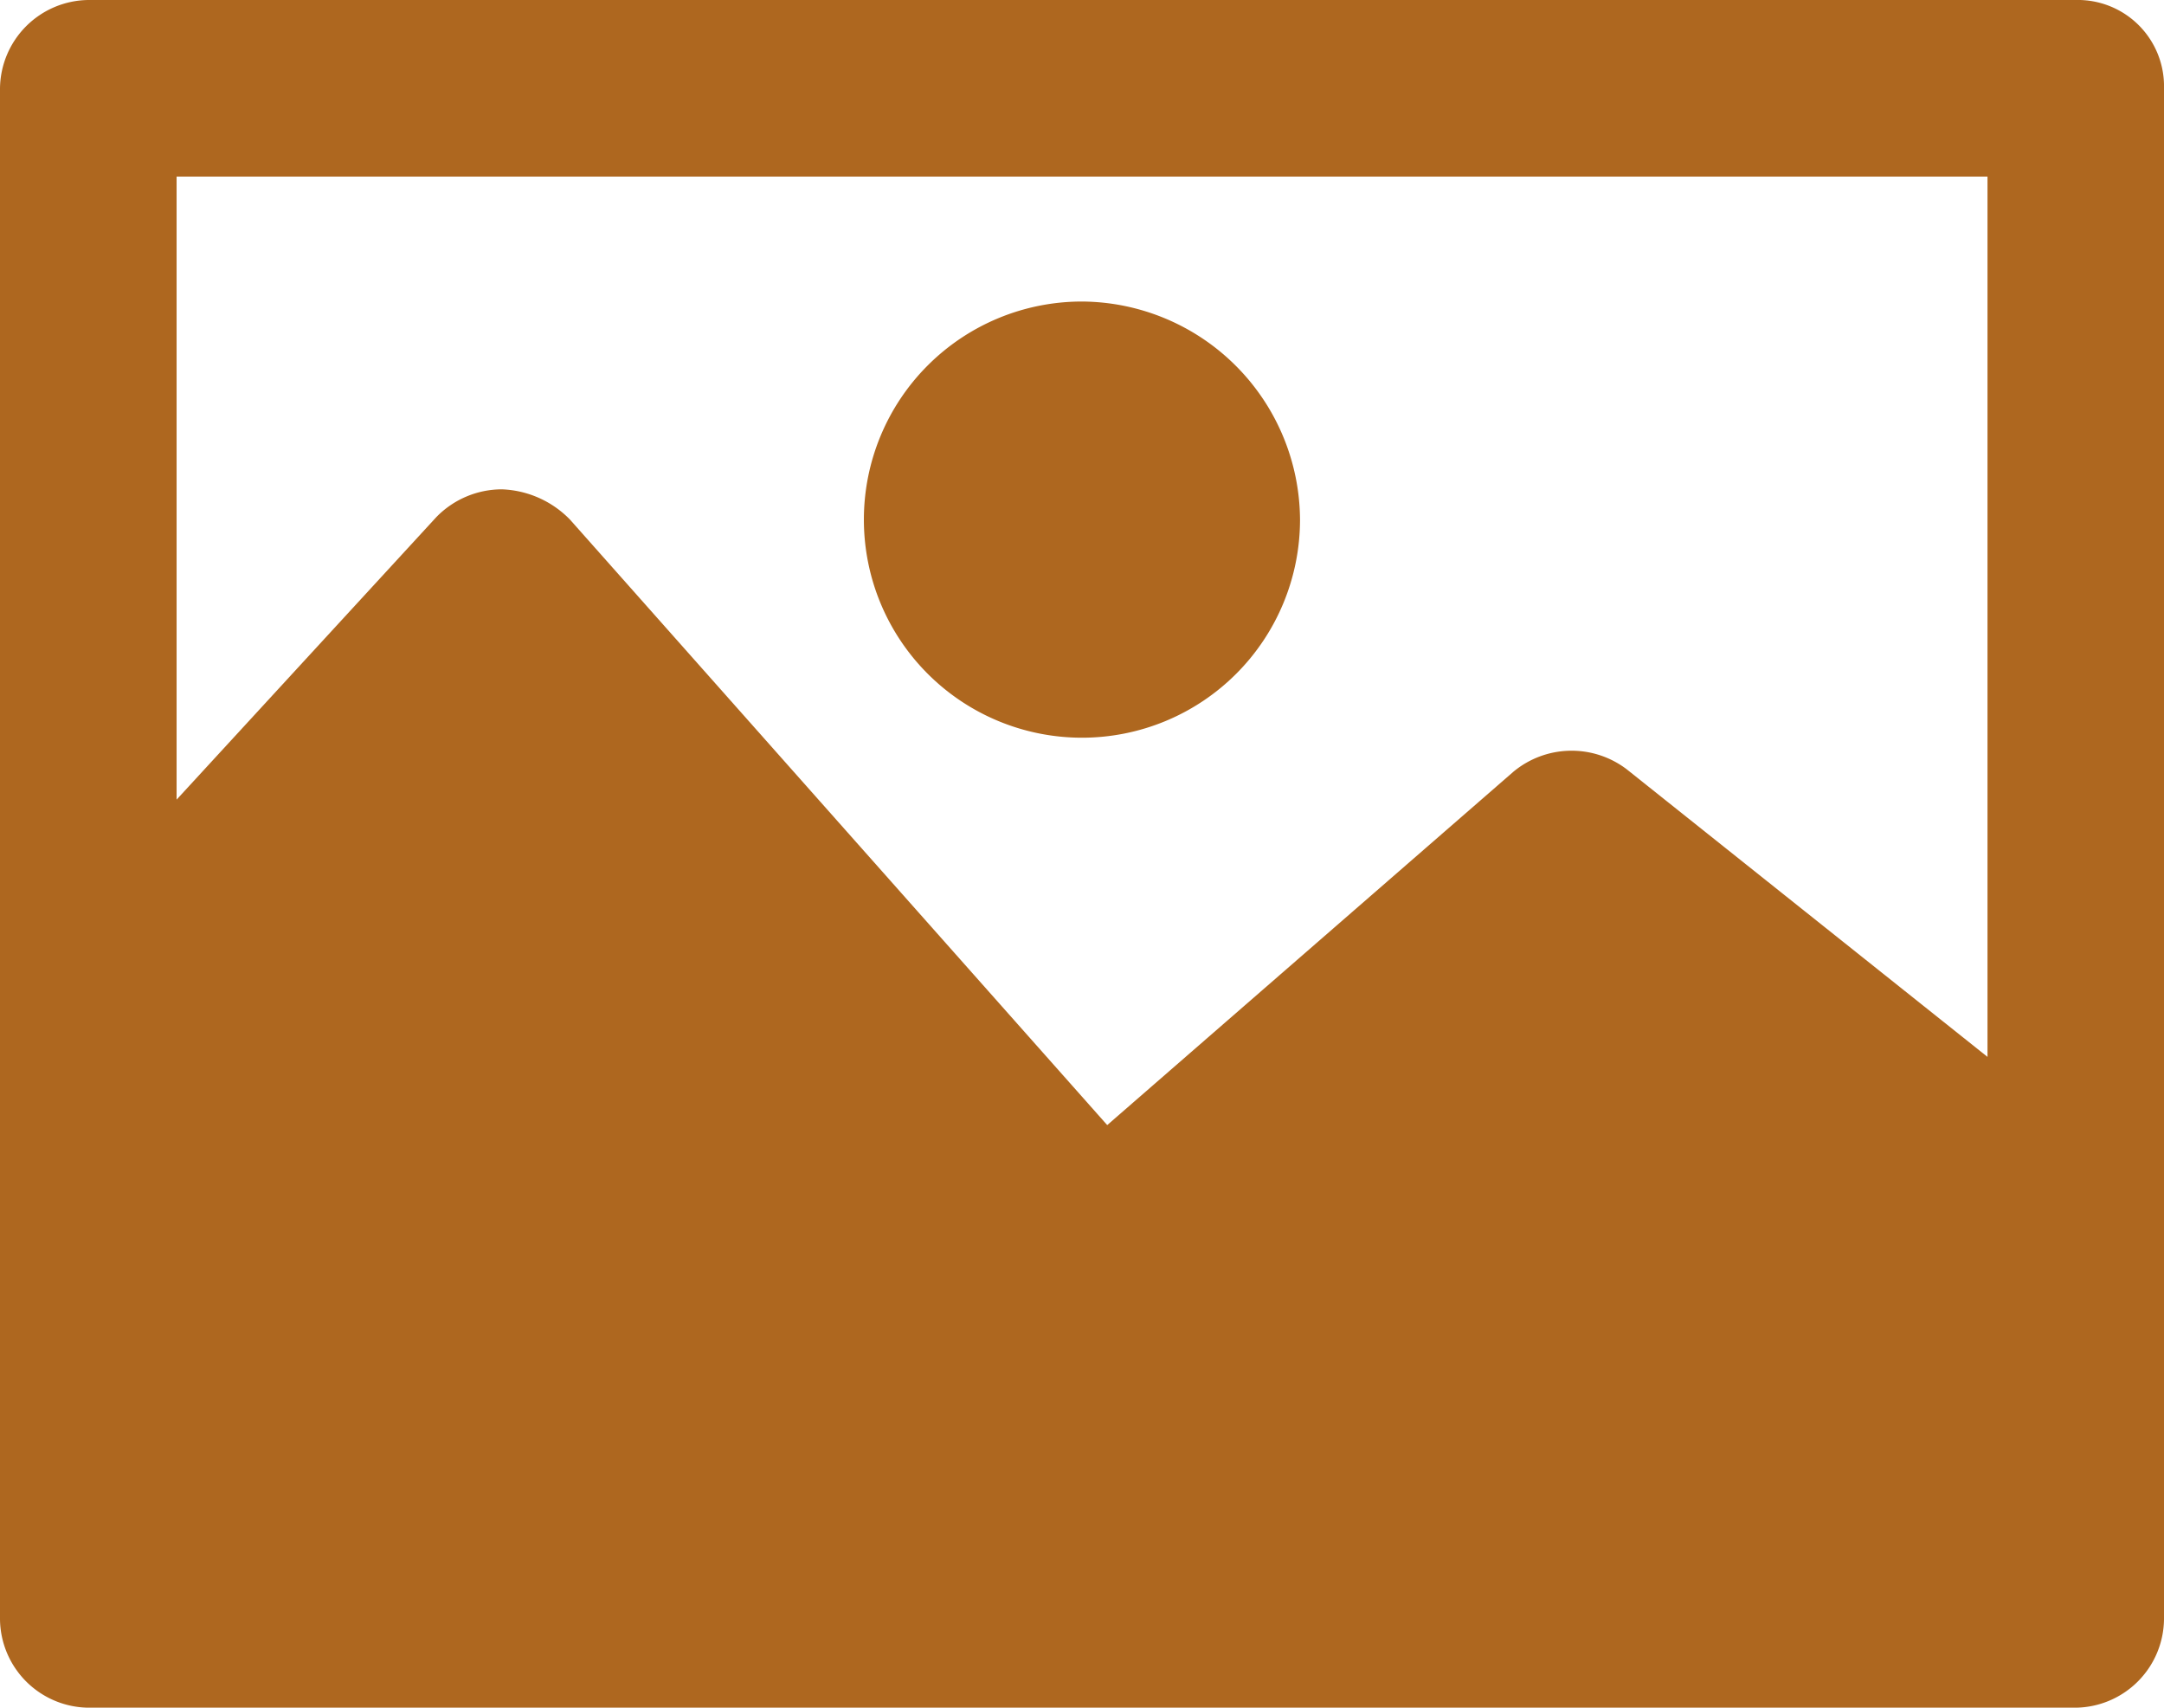 <svg xmlns="http://www.w3.org/2000/svg" id="gallery" width="22.437" height="17.704" viewBox="0 0 22.437 17.704">
    <defs>
        <style>
            .cls-1{fill:#ae671f}
        </style>
    </defs>
    <g id="Group_47" data-name="Group 47">
        <g id="Group_46" data-name="Group 46">
            <path id="Path_8" d="M21.522 46.336H.915a.927.927 0 0 0-.915.915v15.874a.927.927 0 0 0 .915.915h20.607a.927.927 0 0 0 .915-.915V47.251a.894.894 0 0 0-.915-.915zm-.915 10.957l-3.74-2.981a.944.944 0 0 0-1.177.026L11.48 58l-5.57-6.277a1.037 1.037 0 0 0-.706-.314.95.95 0 0 0-.68.288l-2.693 2.929v-6.459h18.776z" class="cls-1" data-name="Path 8" transform="translate(0 -46.336)"/>
        </g>
    </g>
    <g id="Group_49" data-name="Group 49" transform="translate(8.957 3.126)">
        <g id="Group_48" data-name="Group 48">
            <path id="Path_9" d="M163.029 92.928a2.261 2.261 0 1 0 2.261 2.261 2.274 2.274 0 0 0-2.261-2.261z" class="cls-1" data-name="Path 9" transform="translate(-160.768 -92.928)"/>
        </g>
    </g>
</svg>
